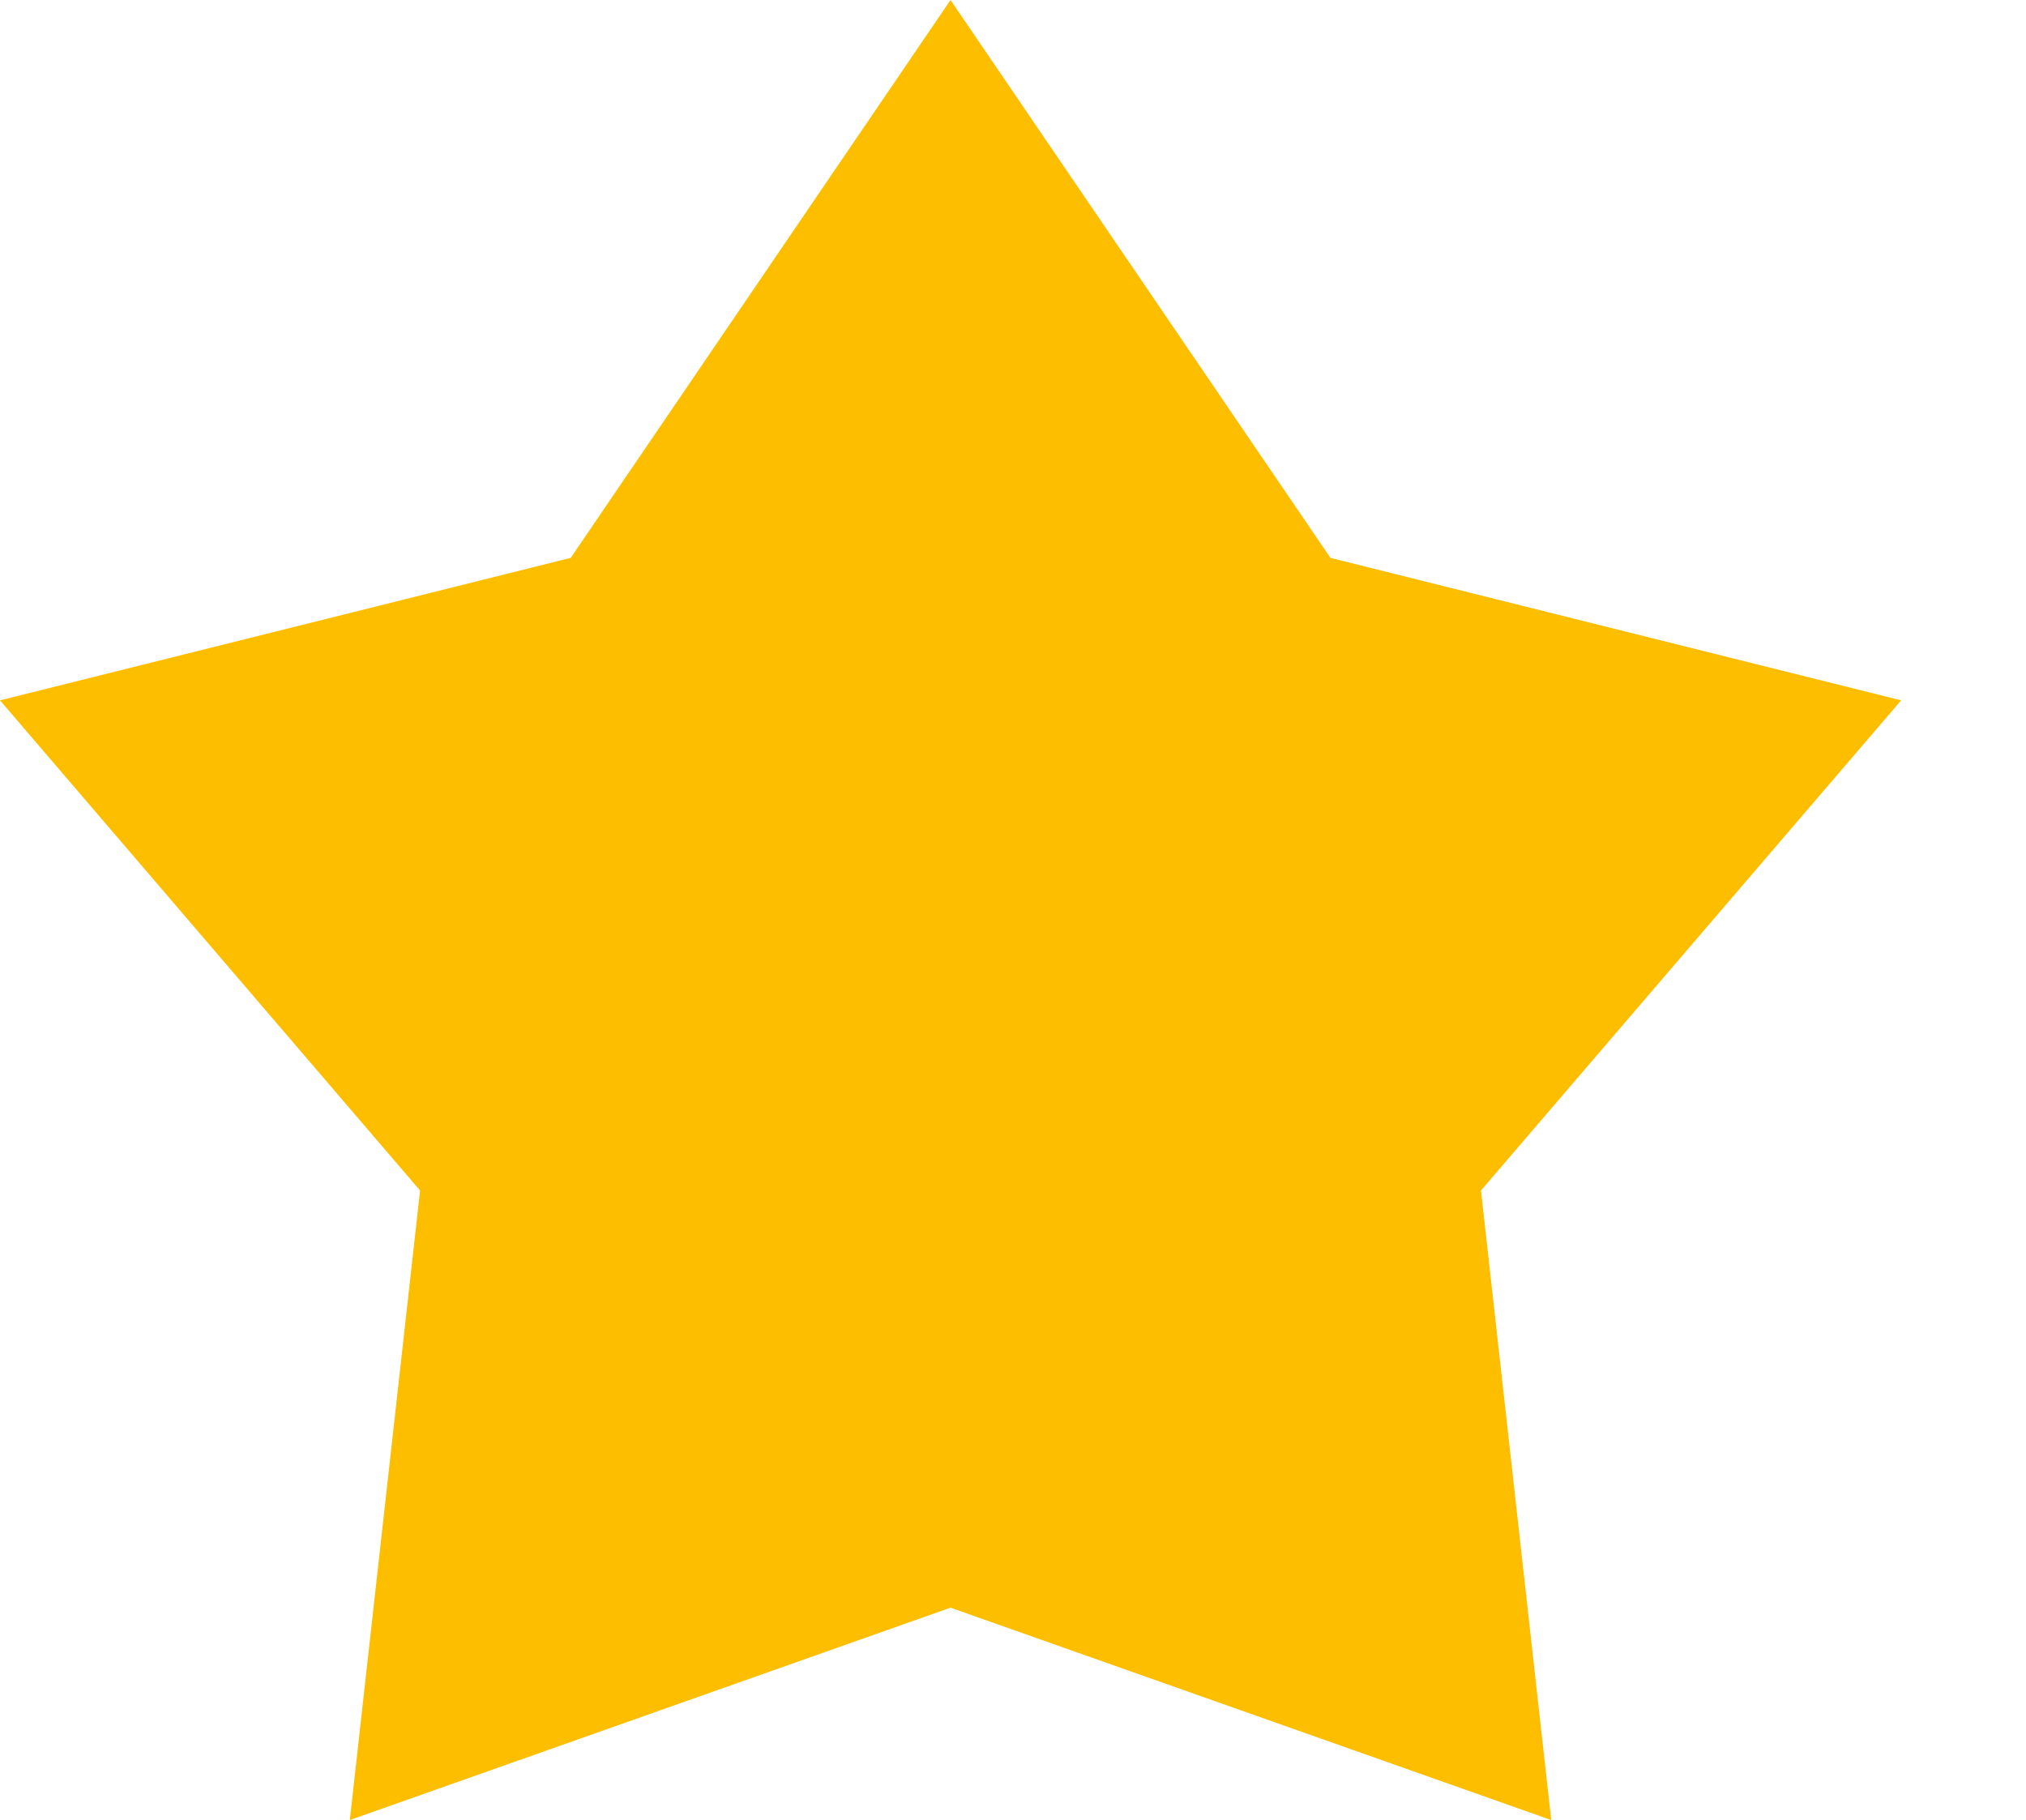 <?xml version="1.0" encoding="UTF-8" standalone="no"?>
<svg
   xmlns:dc="http://purl.org/dc/elements/1.1/"
   xmlns:cc="http://creativecommons.org/ns#"
   xmlns:rdf="http://www.w3.org/1999/02/22-rdf-syntax-ns#"
   xmlns:svg="http://www.w3.org/2000/svg"
   xmlns="http://www.w3.org/2000/svg"
   xmlns:sodipodi="http://sodipodi.sourceforge.net/DTD/sodipodi-0.dtd"
   xmlns:inkscape="http://www.inkscape.org/namespaces/inkscape"
   version="1.1"
   width="18.371"
   height="16.506"
   id="svg6"
   viewBox="0 0 18.371 16.506"
   sodipodi:docname="star-filled.svg"
   inkscape:version="0.92.1 r15371">
  <defs
     id="defs10" />
  <sodipodi:namedview
     pagecolor="#ffffff"
     bordercolor="#666666"
     borderopacity="1"
     objecttolerance="10"
     gridtolerance="10"
     guidetolerance="10"
     inkscape:pageopacity="0"
     inkscape:pageshadow="2"
     inkscape:window-width="2560"
     inkscape:window-height="1377"
     id="namedview8"
     showgrid="false"
     inkscape:zoom="14.297745"
     inkscape:cx="9.1856499"
     inkscape:cy="8.2530499"
     inkscape:window-x="-8"
     inkscape:window-y="-8"
     inkscape:window-maximized="1"
     inkscape:current-layer="svg6" />
  <path
     d="M 8.619,0 5.175,5.059 0,6.351 l 3.809,4.445 -0.637,5.709 5.447,-1.926 5.447,1.926 -0.637,-5.709 L 17.239,6.351 12.064,5.059 Z"
     style="fill:#fdbe00;fill-rule:evenodd"
     id="path2"
     inkscape:connector-curvature="0" />
</svg>
